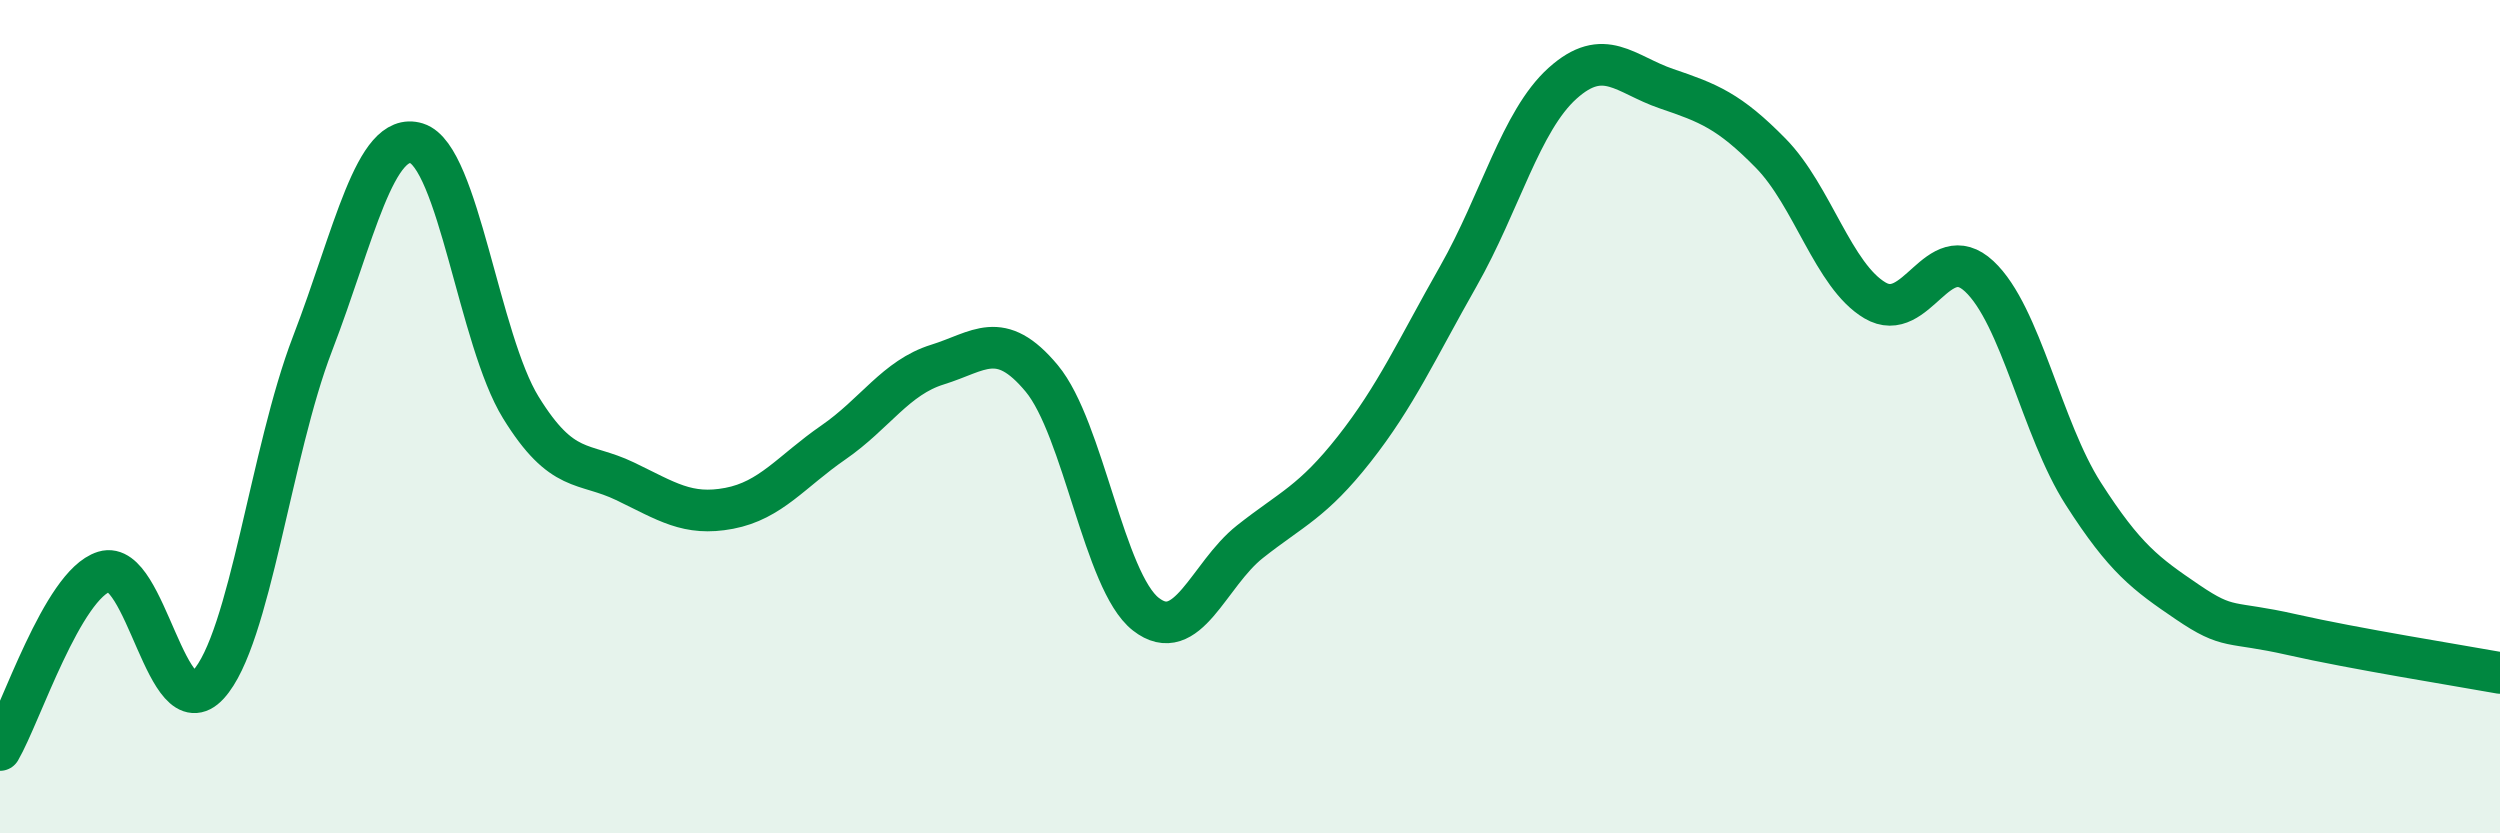 
    <svg width="60" height="20" viewBox="0 0 60 20" xmlns="http://www.w3.org/2000/svg">
      <path
        d="M 0,18 C 0.5,17.14 1.5,14.03 2.5,13.72 C 3.5,13.41 4,17.52 5,16.43 C 6,15.34 6.5,10.85 7.5,8.25 C 8.5,5.65 9,3.13 10,3.44 C 11,3.75 11.5,8.16 12.5,9.78 C 13.5,11.4 14,11.07 15,11.55 C 16,12.03 16.5,12.39 17.5,12.2 C 18.5,12.01 19,11.31 20,10.62 C 21,9.93 21.5,9.06 22.5,8.75 C 23.5,8.44 24,7.88 25,9.08 C 26,10.28 26.5,13.96 27.5,14.74 C 28.5,15.52 29,13.79 30,13 C 31,12.21 31.5,12.05 32.5,10.78 C 33.5,9.51 34,8.39 35,6.63 C 36,4.87 36.5,2.9 37.5,2 C 38.5,1.1 39,1.79 40,2.13 C 41,2.47 41.5,2.66 42.5,3.68 C 43.5,4.7 44,6.62 45,7.21 C 46,7.8 46.5,5.7 47.5,6.63 C 48.5,7.56 49,10.29 50,11.85 C 51,13.41 51.5,13.77 52.5,14.45 C 53.5,15.13 53.5,14.89 55,15.23 C 56.5,15.57 59,15.97 60,16.15L60 20L0 20Z"
        fill="#008740"
        opacity="0.1"
        stroke-linecap="round"
        stroke-linejoin="round"
      />
      <path
        d="M 0,18 C 0.5,17.14 1.5,14.03 2.5,13.72 C 3.5,13.41 4,17.52 5,16.43 C 6,15.34 6.5,10.85 7.5,8.25 C 8.5,5.65 9,3.13 10,3.44 C 11,3.75 11.5,8.16 12.5,9.78 C 13.5,11.4 14,11.07 15,11.55 C 16,12.03 16.5,12.39 17.5,12.2 C 18.5,12.01 19,11.31 20,10.62 C 21,9.93 21.5,9.06 22.5,8.75 C 23.5,8.44 24,7.88 25,9.08 C 26,10.28 26.5,13.96 27.5,14.74 C 28.5,15.52 29,13.79 30,13 C 31,12.21 31.5,12.05 32.5,10.78 C 33.5,9.51 34,8.39 35,6.63 C 36,4.87 36.5,2.9 37.5,2 C 38.5,1.1 39,1.79 40,2.13 C 41,2.47 41.5,2.66 42.5,3.68 C 43.5,4.7 44,6.62 45,7.21 C 46,7.8 46.5,5.7 47.5,6.63 C 48.5,7.56 49,10.29 50,11.85 C 51,13.41 51.5,13.77 52.5,14.45 C 53.5,15.13 53.5,14.89 55,15.23 C 56.5,15.57 59,15.97 60,16.15"
        stroke="#008740"
        stroke-width="1"
        fill="none"
        stroke-linecap="round"
        stroke-linejoin="round"
      />
    </svg>
  